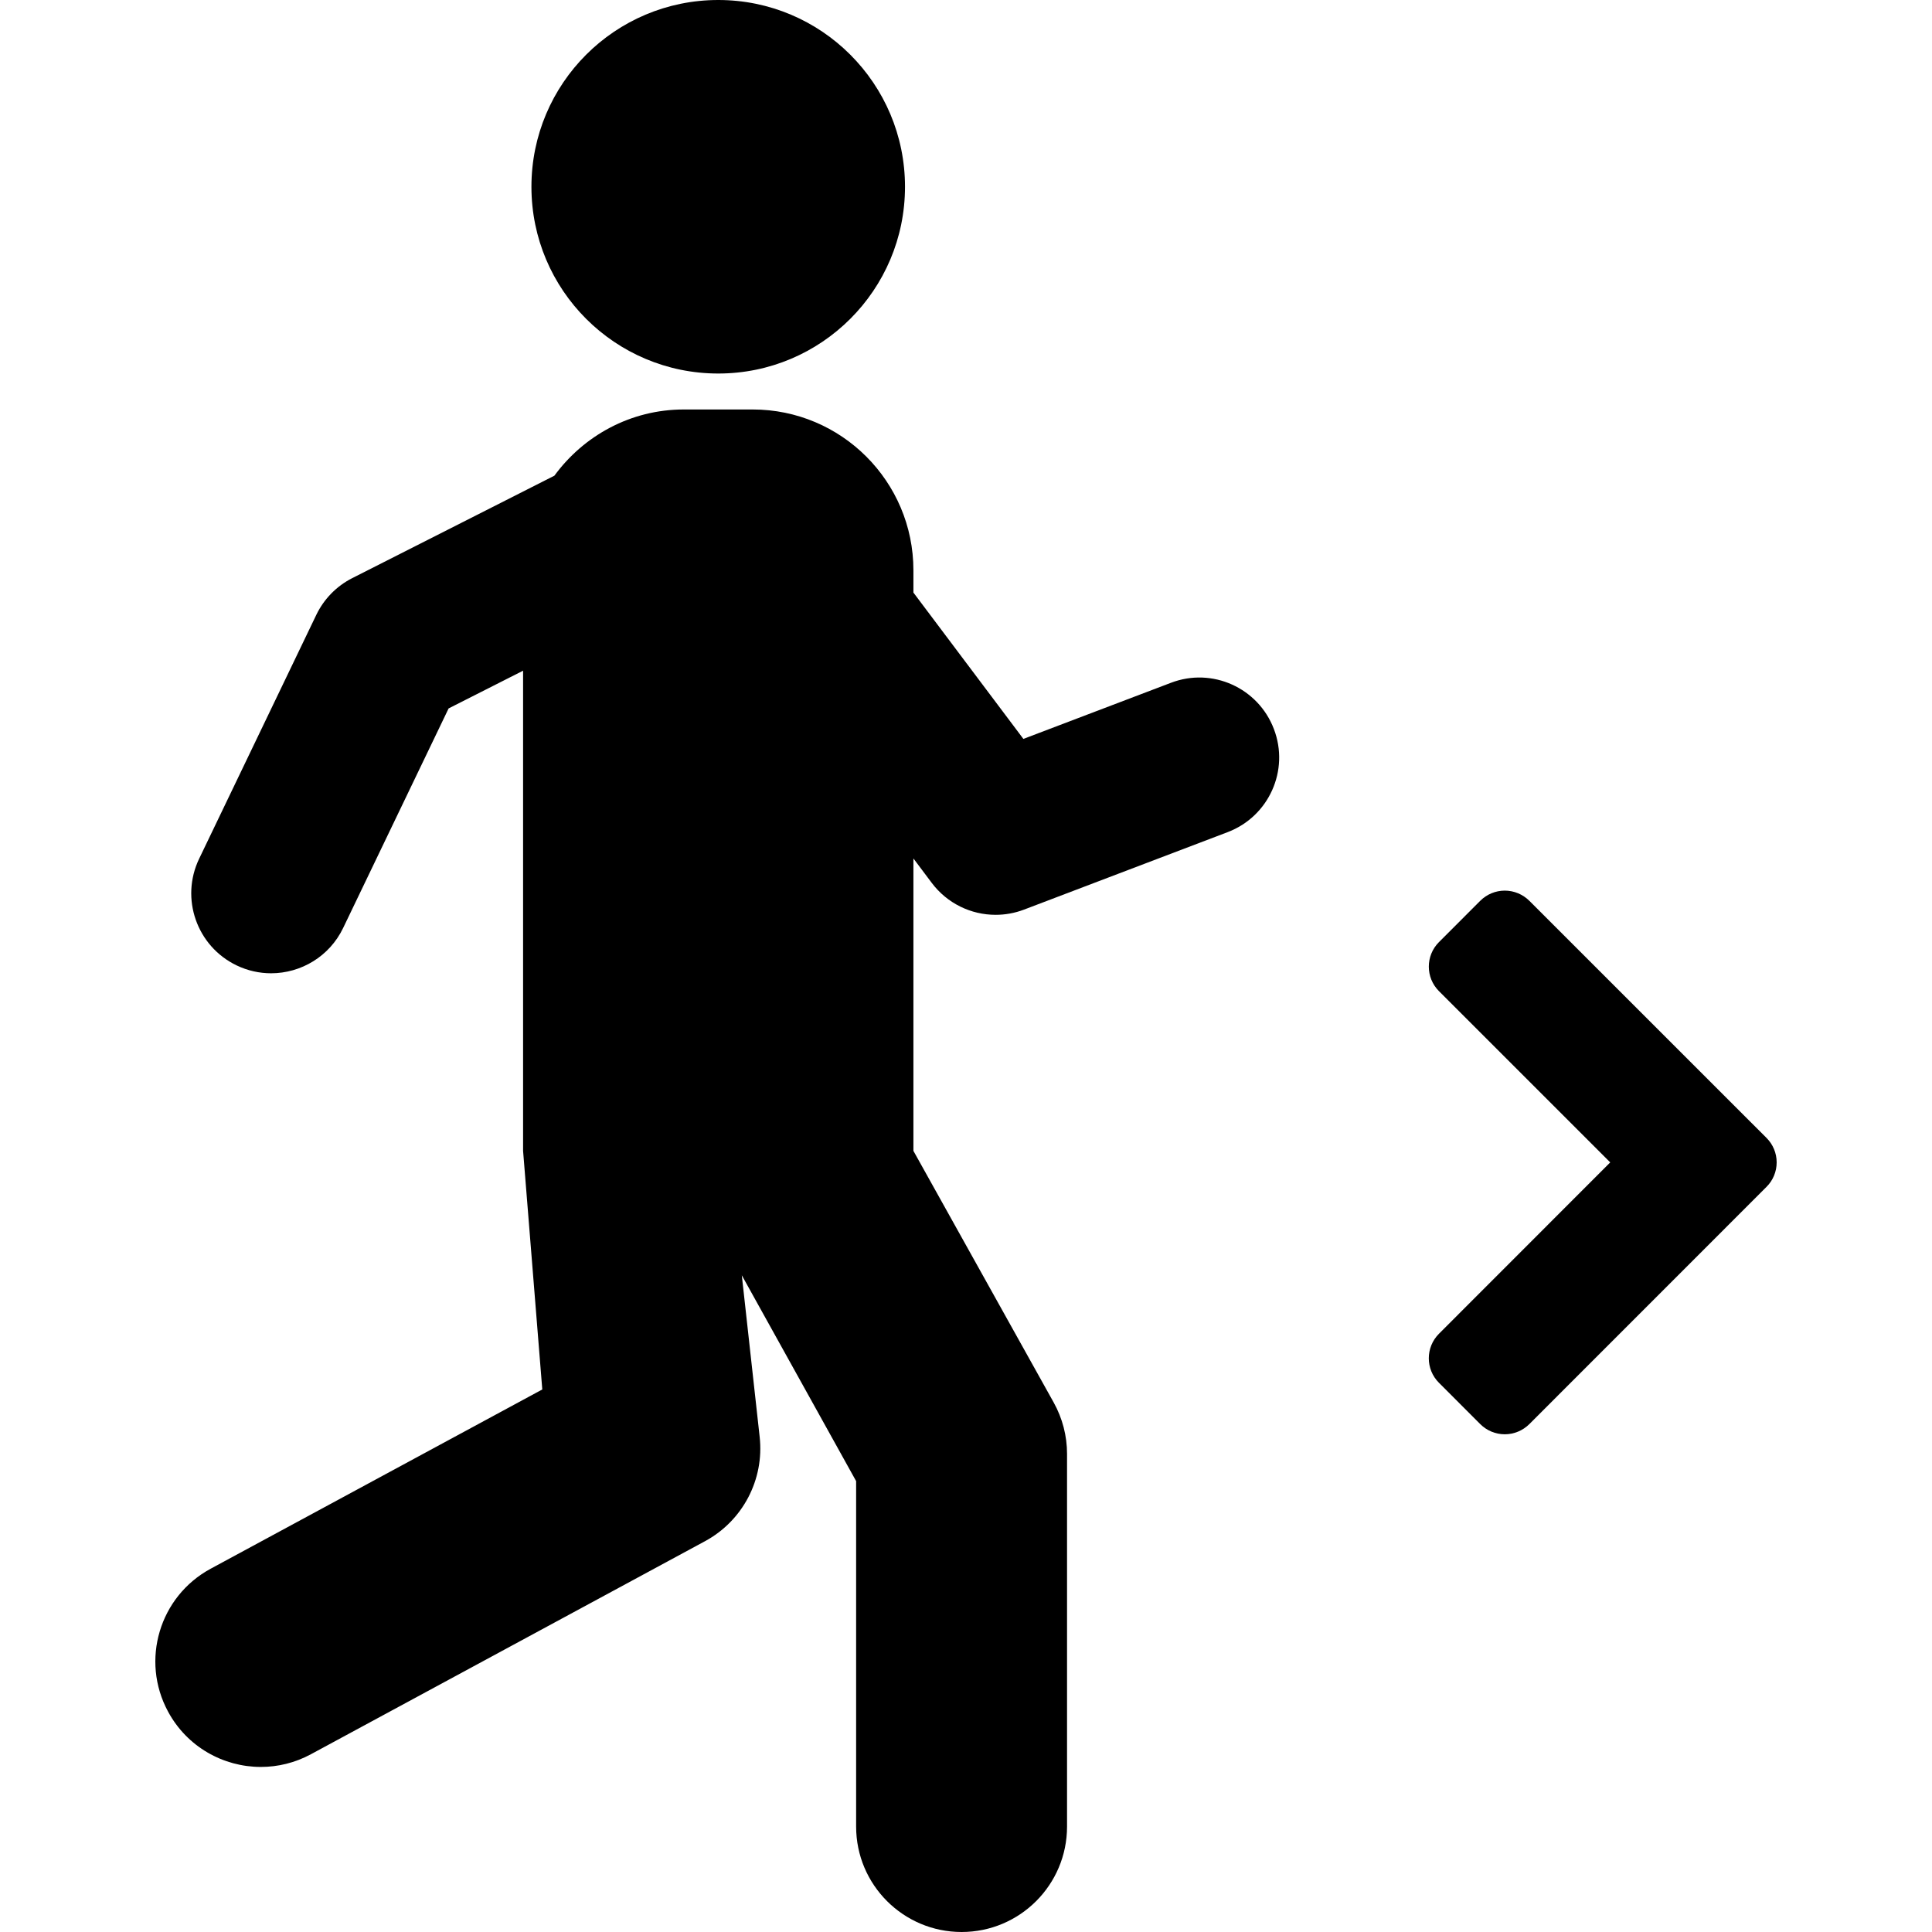 <?xml version="1.0" encoding="iso-8859-1"?>
<!-- Generator: Adobe Illustrator 18.0.0, SVG Export Plug-In . SVG Version: 6.00 Build 0)  -->
<!DOCTYPE svg PUBLIC "-//W3C//DTD SVG 1.1//EN" "http://www.w3.org/Graphics/SVG/1.1/DTD/svg11.dtd">
<svg version="1.1" id="Capa_1" xmlns="http://www.w3.org/2000/svg" xmlns:xlink="http://www.w3.org/1999/xlink" x="0px" y="0px"
	 viewBox="0 0 498.044 498.044" style="enable-background:new 0 0 498.044 498.044;" xml:space="preserve">
<g id="XMLID_203_">
	<path id="XMLID_206_" d="M455.379,293.335l-61.145-61.131c-1.694-1.673-3.957-2.614-6.322-2.614c-2.365,0-4.636,0.94-6.314,2.614
		l-10.659,10.664c-3.478,3.491-3.478,9.139,0,12.628l44.157,44.152l-44.157,44.183c-3.478,3.491-3.489,9.138,0,12.628l10.659,10.667
		c1.679,1.674,3.949,2.614,6.314,2.614c2.365,0,4.628-0.94,6.322-2.614l61.145-61.164c1.684-1.673,2.622-3.949,2.622-6.314
		C458.001,297.283,457.062,295.007,455.379,293.335z"/>
	<path id="XMLID_205_" d="M301.845,176.018l-38.031,14.463l-28.348-37.724v-5.745c0-22.891-18.564-41.455-41.457-41.455h-17.716
		c-13.731,0-25.829,6.764-33.376,17.067L90.791,149.04c-4.033,2.052-7.283,5.374-9.248,9.452l-30.211,62.884
		c-4.918,10.256-0.596,22.555,9.655,27.487c2.858,1.374,5.905,2.034,8.892,2.034c7.674,0,15.039-4.304,18.581-11.68l27.188-56.595
		l19.197-9.724v123.783l4.949,61.502l-85.487,46.211c-13.206,7.141-18.132,23.63-10.983,36.838
		c4.9,9.098,14.269,14.261,23.916,14.261c4.382,0,8.805-1.055,12.907-3.273l101.583-54.915c9.735-5.26,15.32-15.901,14.1-26.898
		l-4.604-41.659l29.471,53.064v89.053c0,15.007,12.184,27.178,27.191,27.178c15.009,0,27.181-12.17,27.181-27.178v-96.098
		c0-4.618-1.188-9.163-3.426-13.199l-36.177-64.889v-75.378l4.729,6.298c3.977,5.294,10.116,8.229,16.456,8.229
		c2.467,0,4.941-0.434,7.324-1.342l52.502-19.973c10.636-4.047,15.978-15.943,11.92-26.567
		C324.367,177.322,312.488,171.941,301.845,176.018z"/>
	<path id="XMLID_204_" d="M185.16,96.29c26.578,0,48.137-21.548,48.137-48.143C233.297,21.548,211.738,0,185.16,0
		c-26.605,0-48.164,21.548-48.164,48.148C136.996,74.743,158.554,96.29,185.16,96.29z"/>
</g>
<g>
</g>
<g>
</g>
<g>
</g>
<g>
</g>
<g>
</g>
<g>
</g>
<g>
</g>
<g>
</g>
<g>
</g>
<g>
</g>
<g>
</g>
<g>
</g>
<g>
</g>
<g>
</g>
<g>
</g>
</svg>
